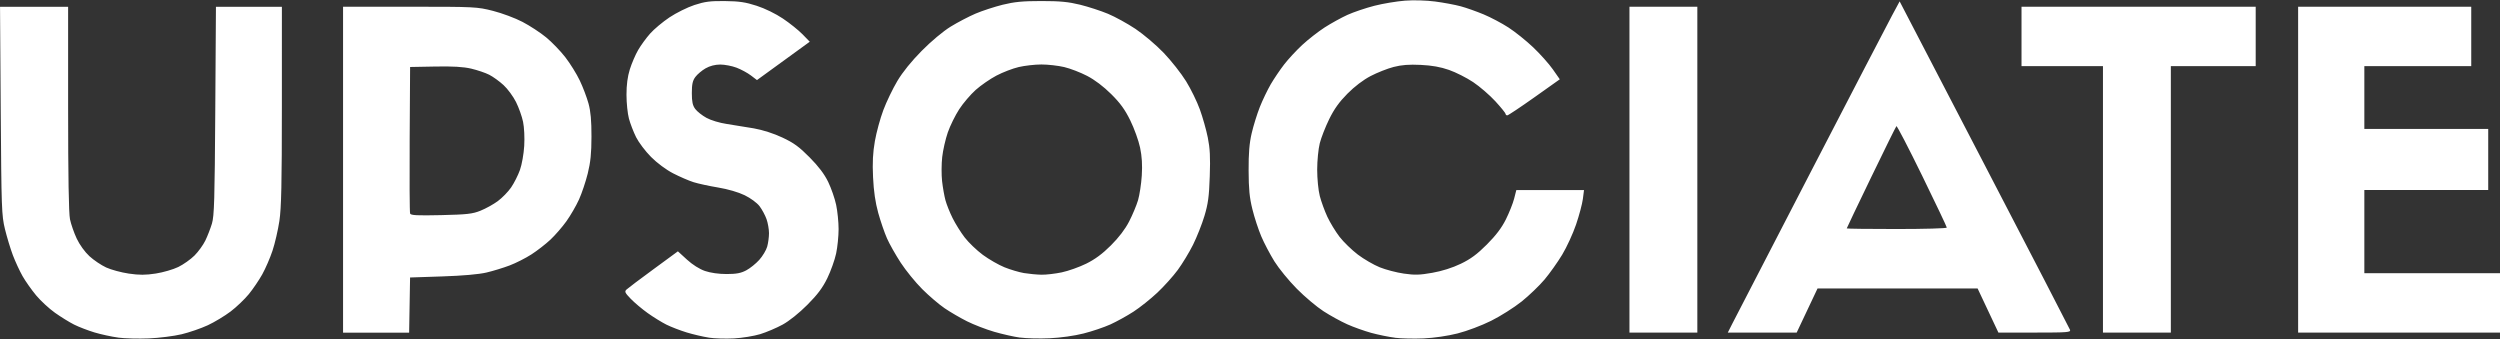 <?xml version="1.0" encoding="UTF-8" standalone="no"?>
<svg
   width="282.842"
   height="38.382"
   viewBox="0 0 74.835 10.155"
   id="svg1"
   xml:space="preserve"
   sodipodi:docname="logo_white.svg"
   inkscape:version="1.3.2 (091e20e, 2023-11-25)"
   version="1.1"
   xmlns:inkscape="http://www.inkscape.org/namespaces/inkscape"
   xmlns:sodipodi="http://sodipodi.sourceforge.net/DTD/sodipodi-0.dtd"
   xmlns="http://www.w3.org/2000/svg"
   xmlns:svg="http://www.w3.org/2000/svg"><rect x="0" y="0" width="74.835" height="10.155" fill="#333333" stroke="none"/><sodipodi:namedview
     id="namedview1"
     pagecolor="#ffffff"
     bordercolor="#000000"
     borderopacity="0.25"
     inkscape:showpageshadow="2"
     inkscape:pageopacity="0.0"
     inkscape:pagecheckerboard="0"
     inkscape:deskcolor="#d1d1d1"
     inkscape:zoom="2.2792214"
     inkscape:cx="116.26778"
     inkscape:cy="30.931616"
     inkscape:window-width="1960"
     inkscape:window-height="1248"
     inkscape:window-x="150"
     inkscape:window-y="74"
     inkscape:window-maximized="0"
     inkscape:current-layer="svg1" /><defs
     id="defs1" /><g
     id="layer1"
     transform="translate(-96.704,-121.017)"><g
       id="g1"
       transform="translate(26.994,-49.165)"><path
         style="display:none;fill:#5d5d5d"
         d="m 73.103,180.291 c -0.135,-0.025 -0.41,-0.094 -0.61,-0.154 -0.2,-0.06 -0.524,-0.193 -0.719,-0.296 -0.195,-0.102 -0.513,-0.334 -0.705,-0.515 -0.192,-0.181 -0.44,-0.463 -0.551,-0.626 -0.111,-0.163 -0.255,-0.418 -0.321,-0.567 -0.066,-0.149 -0.167,-0.416 -0.226,-0.593 -0.058,-0.177 -0.14,-0.528 -0.18,-0.78 -0.059,-0.364 -0.074,-1.064 -0.075,-3.442 l -2.05e-4,-2.985 h 1.016 1.016 l 8.83e-4,3.01 c 7.21e-4,2.46 0.015,3.075 0.076,3.365 0.041,0.195 0.133,0.473 0.204,0.618 0.071,0.145 0.222,0.359 0.335,0.476 0.113,0.117 0.359,0.285 0.545,0.373 0.328,0.155 0.36,0.16 1.024,0.16 0.595,-3.3e-4 0.724,-0.016 0.973,-0.116 0.158,-0.064 0.39,-0.206 0.516,-0.317 0.126,-0.111 0.289,-0.304 0.363,-0.43 0.074,-0.126 0.179,-0.403 0.233,-0.618 0.093,-0.366 0.1,-0.576 0.1,-3.456 v -3.066 l 1.029,0.014 1.029,0.014 -0.002,3.048 c -0.002,2.645 -0.013,3.11 -0.088,3.515 -0.047,0.257 -0.155,0.654 -0.238,0.883 -0.083,0.229 -0.256,0.583 -0.383,0.786 -0.129,0.208 -0.396,0.525 -0.607,0.722 -0.249,0.232 -0.519,0.423 -0.799,0.563 -0.233,0.117 -0.606,0.26 -0.829,0.318 -0.295,0.077 -0.608,0.111 -1.143,0.124 -0.405,0.01 -0.847,-0.002 -0.982,-0.027 z m 17.651,-0.007 c -0.15,-0.025 -0.432,-0.1 -0.625,-0.168 -0.194,-0.067 -0.52,-0.218 -0.725,-0.336 -0.205,-0.117 -0.524,-0.35 -0.708,-0.516 -0.185,-0.167 -0.336,-0.319 -0.336,-0.34 0,-0.02 0.363,-0.304 0.808,-0.631 0.444,-0.327 0.821,-0.594 0.838,-0.594 0.017,0 0.128,0.095 0.246,0.211 0.119,0.116 0.319,0.257 0.445,0.314 0.152,0.069 0.375,0.111 0.663,0.125 0.393,0.02 0.46,0.009 0.699,-0.112 0.155,-0.079 0.325,-0.218 0.411,-0.337 0.081,-0.112 0.174,-0.315 0.207,-0.453 0.046,-0.19 0.046,-0.317 10e-4,-0.534 -0.036,-0.173 -0.123,-0.368 -0.222,-0.499 -0.09,-0.118 -0.277,-0.277 -0.415,-0.353 -0.139,-0.076 -0.378,-0.162 -0.531,-0.191 -0.154,-0.029 -0.462,-0.089 -0.686,-0.132 -0.226,-0.044 -0.592,-0.169 -0.825,-0.28 -0.275,-0.132 -0.532,-0.307 -0.75,-0.511 -0.25,-0.234 -0.382,-0.411 -0.535,-0.723 -0.153,-0.311 -0.218,-0.519 -0.26,-0.844 -0.043,-0.329 -0.042,-0.519 0.005,-0.797 0.034,-0.201 0.141,-0.531 0.238,-0.733 0.133,-0.277 0.278,-0.468 0.593,-0.779 0.29,-0.287 0.519,-0.462 0.751,-0.574 0.184,-0.089 0.481,-0.199 0.66,-0.246 0.243,-0.062 0.457,-0.077 0.835,-0.058 0.324,0.017 0.628,0.066 0.838,0.137 0.182,0.061 0.479,0.198 0.661,0.306 0.182,0.107 0.466,0.324 0.63,0.482 0.256,0.246 0.289,0.297 0.228,0.358 -0.039,0.039 -0.4,0.309 -0.802,0.601 l -0.73,0.531 -0.225,-0.172 c -0.124,-0.095 -0.354,-0.209 -0.51,-0.255 -0.238,-0.069 -0.329,-0.073 -0.552,-0.023 -0.205,0.046 -0.309,0.106 -0.445,0.256 -0.123,0.136 -0.188,0.266 -0.211,0.424 -0.019,0.125 -0.017,0.281 0.003,0.347 0.02,0.066 0.083,0.185 0.14,0.266 0.057,0.08 0.223,0.201 0.371,0.269 0.17,0.078 0.478,0.15 0.843,0.197 0.316,0.041 0.701,0.111 0.855,0.155 0.154,0.044 0.439,0.164 0.635,0.266 0.213,0.112 0.489,0.318 0.688,0.516 0.208,0.207 0.401,0.463 0.516,0.686 0.101,0.196 0.222,0.502 0.268,0.682 0.052,0.202 0.083,0.521 0.082,0.838 -0.001,0.297 -0.035,0.639 -0.081,0.813 -0.044,0.166 -0.147,0.44 -0.228,0.61 -0.082,0.17 -0.253,0.44 -0.38,0.6 -0.127,0.16 -0.36,0.393 -0.519,0.518 -0.158,0.124 -0.427,0.296 -0.596,0.381 -0.17,0.086 -0.489,0.201 -0.71,0.257 -0.264,0.067 -0.552,0.1 -0.838,0.096 -0.24,-0.003 -0.559,-0.026 -0.71,-0.051 z m 9.256,-0.018 c -0.2,-0.036 -0.52,-0.117 -0.711,-0.18 -0.191,-0.063 -0.484,-0.183 -0.652,-0.266 -0.168,-0.084 -0.431,-0.235 -0.584,-0.336 -0.154,-0.101 -0.459,-0.355 -0.679,-0.565 -0.22,-0.21 -0.5,-0.521 -0.622,-0.691 -0.122,-0.171 -0.312,-0.491 -0.422,-0.711 -0.11,-0.22 -0.262,-0.607 -0.337,-0.858 -0.109,-0.365 -0.142,-0.598 -0.162,-1.158 -0.016,-0.44 -0.003,-0.846 0.037,-1.09 0.034,-0.214 0.12,-0.561 0.19,-0.772 0.07,-0.211 0.222,-0.563 0.337,-0.782 0.115,-0.219 0.357,-0.582 0.537,-0.806 0.18,-0.224 0.492,-0.539 0.694,-0.7 0.202,-0.16 0.501,-0.373 0.665,-0.471 0.164,-0.099 0.444,-0.241 0.624,-0.316 0.179,-0.075 0.499,-0.182 0.711,-0.238 0.251,-0.066 0.623,-0.111 1.071,-0.128 0.561,-0.021 0.774,-0.008 1.168,0.074 0.265,0.055 0.665,0.172 0.889,0.258 0.224,0.087 0.552,0.244 0.731,0.349 0.178,0.105 0.475,0.318 0.659,0.472 0.184,0.154 0.469,0.44 0.633,0.635 0.164,0.195 0.386,0.504 0.493,0.688 0.107,0.184 0.263,0.504 0.345,0.711 0.082,0.208 0.186,0.541 0.231,0.74 0.045,0.199 0.097,0.557 0.115,0.794 0.019,0.254 0.007,0.638 -0.03,0.933 -0.035,0.276 -0.12,0.684 -0.19,0.908 -0.07,0.224 -0.227,0.601 -0.349,0.838 -0.122,0.237 -0.37,0.619 -0.551,0.848 -0.181,0.229 -0.485,0.545 -0.674,0.703 -0.19,0.158 -0.515,0.387 -0.722,0.509 -0.208,0.122 -0.569,0.292 -0.804,0.377 -0.235,0.085 -0.622,0.188 -0.861,0.23 -0.239,0.042 -0.655,0.074 -0.923,0.071 -0.269,-0.003 -0.652,-0.034 -0.853,-0.071 z m 1.624,-1.982 c 0.16,-0.042 0.425,-0.144 0.589,-0.227 0.164,-0.083 0.409,-0.246 0.543,-0.362 0.134,-0.116 0.328,-0.317 0.431,-0.446 0.103,-0.129 0.256,-0.374 0.342,-0.544 0.085,-0.17 0.194,-0.456 0.24,-0.635 0.051,-0.194 0.085,-0.522 0.085,-0.809 0,-0.287 -0.034,-0.615 -0.085,-0.809 -0.047,-0.179 -0.155,-0.465 -0.24,-0.635 -0.085,-0.17 -0.246,-0.423 -0.356,-0.563 -0.11,-0.14 -0.316,-0.349 -0.457,-0.465 -0.141,-0.116 -0.397,-0.279 -0.569,-0.363 -0.172,-0.084 -0.415,-0.181 -0.54,-0.217 -0.125,-0.035 -0.444,-0.066 -0.71,-0.068 -0.273,-0.002 -0.593,0.027 -0.737,0.068 -0.14,0.039 -0.414,0.151 -0.61,0.248 -0.248,0.123 -0.473,0.294 -0.742,0.563 -0.29,0.29 -0.433,0.485 -0.573,0.777 -0.103,0.215 -0.22,0.546 -0.261,0.737 -0.04,0.19 -0.073,0.518 -0.073,0.727 0,0.21 0.033,0.538 0.074,0.73 0.041,0.192 0.156,0.516 0.257,0.72 0.101,0.204 0.307,0.507 0.458,0.674 0.151,0.167 0.407,0.392 0.568,0.5 0.161,0.108 0.475,0.258 0.699,0.334 0.329,0.112 0.498,0.139 0.891,0.14 0.269,6e-4 0.614,-0.033 0.775,-0.075 z m 9.638,2.002 c -0.153,-0.027 -0.431,-0.095 -0.618,-0.151 -0.187,-0.056 -0.473,-0.16 -0.636,-0.232 -0.163,-0.072 -0.486,-0.257 -0.718,-0.41 -0.232,-0.154 -0.575,-0.432 -0.764,-0.618 -0.188,-0.186 -0.475,-0.538 -0.637,-0.782 -0.162,-0.244 -0.375,-0.641 -0.474,-0.883 -0.098,-0.241 -0.222,-0.648 -0.275,-0.903 -0.061,-0.297 -0.096,-0.674 -0.096,-1.048 0,-0.374 0.034,-0.751 0.096,-1.048 0.053,-0.255 0.176,-0.661 0.275,-0.903 0.098,-0.241 0.31,-0.636 0.47,-0.877 0.16,-0.241 0.454,-0.601 0.653,-0.8 0.199,-0.199 0.533,-0.475 0.741,-0.613 0.209,-0.138 0.553,-0.326 0.765,-0.418 0.212,-0.092 0.566,-0.217 0.787,-0.278 0.336,-0.093 0.54,-0.111 1.24,-0.113 0.759,-0.002 0.885,0.011 1.331,0.135 0.271,0.075 0.66,0.217 0.864,0.314 0.204,0.098 0.502,0.264 0.661,0.37 0.16,0.106 0.424,0.31 0.587,0.454 0.163,0.144 0.431,0.436 0.594,0.65 0.258,0.337 0.288,0.398 0.225,0.461 -0.04,0.04 -0.39,0.298 -0.777,0.574 l -0.704,0.501 -0.514,-0.515 c -0.41,-0.411 -0.591,-0.552 -0.895,-0.7 -0.222,-0.108 -0.568,-0.222 -0.829,-0.273 -0.382,-0.074 -0.513,-0.079 -0.882,-0.029 -0.326,0.044 -0.543,0.111 -0.872,0.27 -0.337,0.163 -0.524,0.297 -0.806,0.579 -0.282,0.281 -0.415,0.467 -0.572,0.793 -0.112,0.234 -0.238,0.586 -0.279,0.781 -0.041,0.196 -0.075,0.504 -0.075,0.686 0,0.182 0.034,0.49 0.074,0.686 0.041,0.196 0.17,0.55 0.286,0.787 0.161,0.329 0.298,0.517 0.572,0.787 0.223,0.22 0.487,0.419 0.691,0.522 0.182,0.092 0.456,0.2 0.61,0.241 0.153,0.041 0.489,0.074 0.746,0.075 0.358,4.6e-4 0.561,-0.029 0.868,-0.126 0.22,-0.07 0.541,-0.218 0.714,-0.329 0.173,-0.112 0.425,-0.319 0.56,-0.461 0.136,-0.142 0.331,-0.4 0.434,-0.572 0.103,-0.173 0.237,-0.48 0.297,-0.682 l 0.11,-0.368 h 1.034 1.034 l -0.035,0.241 c -0.019,0.133 -0.091,0.424 -0.16,0.648 -0.069,0.224 -0.213,0.582 -0.32,0.797 -0.107,0.215 -0.269,0.5 -0.361,0.633 -0.092,0.133 -0.338,0.422 -0.548,0.641 -0.21,0.219 -0.578,0.53 -0.818,0.691 -0.24,0.161 -0.615,0.366 -0.832,0.457 -0.217,0.09 -0.57,0.211 -0.785,0.267 -0.271,0.071 -0.6,0.109 -1.076,0.121 -0.377,0.01 -0.811,-0.004 -0.964,-0.031 z m -31.294,-5.029 v -4.931 l 2.045,0.019 c 1.921,0.018 2.069,0.026 2.451,0.132 0.224,0.062 0.553,0.181 0.731,0.264 0.179,0.084 0.466,0.253 0.639,0.376 0.173,0.123 0.443,0.363 0.601,0.534 0.158,0.171 0.378,0.464 0.489,0.652 0.111,0.188 0.265,0.525 0.343,0.748 0.132,0.381 0.141,0.458 0.139,1.219 -0.002,0.673 -0.021,0.881 -0.113,1.213 -0.061,0.22 -0.19,0.566 -0.287,0.768 -0.097,0.202 -0.305,0.531 -0.461,0.731 -0.157,0.2 -0.437,0.48 -0.624,0.621 -0.186,0.141 -0.502,0.335 -0.701,0.431 -0.199,0.096 -0.542,0.223 -0.762,0.283 -0.328,0.089 -0.587,0.113 -1.429,0.132 l -1.029,0.023 v 0.858 0.858 h -1.016 -1.016 z m 3.658,1.323 c 0.182,-0.029 0.471,-0.12 0.644,-0.204 0.2,-0.097 0.406,-0.253 0.568,-0.431 0.153,-0.167 0.297,-0.392 0.361,-0.562 0.058,-0.156 0.131,-0.45 0.161,-0.653 0.04,-0.27 0.039,-0.47 -0.003,-0.745 -0.032,-0.207 -0.113,-0.495 -0.179,-0.641 -0.067,-0.146 -0.229,-0.38 -0.361,-0.521 -0.145,-0.154 -0.372,-0.321 -0.574,-0.421 l -0.334,-0.165 -0.954,-0.017 -0.954,-0.017 v 2.214 2.214 l 0.648,-3.8e-4 c 0.356,-2.1e-4 0.796,-0.024 0.978,-0.052 z m 34.849,-1.319 v -4.928 h 1.016 1.016 v 4.928 4.928 h -1.016 -1.016 z m 3.262,4.204 c 0.206,-0.398 1.367,-2.638 2.581,-4.978 1.213,-2.34 2.221,-4.255 2.239,-4.255 0.018,0 1.19,2.227 2.605,4.949 1.415,2.722 2.572,4.962 2.572,4.979 0,0.017 -0.497,0.025 -1.105,0.017 l -1.105,-0.014 -0.315,-0.648 -0.315,-0.648 h -2.394 -2.394 l -0.313,0.66 -0.313,0.66 -1.058,1.3e-4 -1.058,1.3e-4 z m 5.51,-3.952 c -0.396,-0.812 -0.743,-1.474 -0.771,-1.471 -0.028,0.003 -0.365,0.658 -0.749,1.456 -0.384,0.798 -0.699,1.46 -0.699,1.471 0,0.011 0.661,0.02 1.469,0.02 h 1.469 z m 5.401,0.689 v -3.988 h -1.219 -1.219 v -0.94 -0.94 h 3.532 3.532 l -0.014,0.927 -0.014,0.927 -1.283,0.014 -1.283,0.014 v 3.987 3.987 h -1.016 -1.016 z m 5.791,-0.94 v -4.928 h 2.616 2.616 v 0.94 0.94 h -1.575 -1.575 v 0.914 0.914 h 1.829 1.829 v 0.914 0.914 h -1.829 -1.829 v 1.219 1.219 h 2.007 2.007 v 0.94 0.94 h -3.048 -3.048 z"
         id="path3" /><path
         style="display:none;fill:#2f2f2f"
         d="m 73.213,180.29 c -0.159,-0.025 -0.429,-0.082 -0.601,-0.127 -0.172,-0.044 -0.435,-0.135 -0.586,-0.202 -0.151,-0.067 -0.383,-0.196 -0.517,-0.288 -0.134,-0.091 -0.355,-0.27 -0.492,-0.397 -0.137,-0.127 -0.358,-0.396 -0.49,-0.597 -0.132,-0.201 -0.313,-0.54 -0.401,-0.753 -0.089,-0.213 -0.209,-0.585 -0.268,-0.828 -0.102,-0.42 -0.108,-0.593 -0.127,-3.603 l -0.019,-3.162 h 1.017 1.017 l 0.015,3.188 c 0.014,2.841 0.025,3.215 0.102,3.442 0.048,0.14 0.161,0.379 0.253,0.532 0.092,0.153 0.281,0.365 0.421,0.471 0.147,0.112 0.393,0.234 0.584,0.29 0.182,0.053 0.447,0.11 0.59,0.127 0.143,0.017 0.428,0.006 0.634,-0.023 0.206,-0.029 0.5,-0.111 0.655,-0.181 0.154,-0.07 0.38,-0.224 0.501,-0.341 0.121,-0.117 0.273,-0.316 0.337,-0.442 0.064,-0.126 0.147,-0.32 0.184,-0.432 0.052,-0.156 0.074,-0.943 0.095,-3.404 l 0.027,-3.2 1.003,-0.014 1.003,-0.014 -2.04e-4,3.036 c -1.63e-4,2.424 -0.015,3.129 -0.075,3.494 -0.041,0.251 -0.129,0.618 -0.196,0.814 -0.067,0.196 -0.174,0.459 -0.237,0.584 -0.064,0.125 -0.201,0.353 -0.305,0.507 -0.104,0.154 -0.305,0.387 -0.445,0.518 -0.141,0.131 -0.378,0.317 -0.527,0.411 -0.149,0.095 -0.423,0.233 -0.608,0.306 -0.185,0.074 -0.482,0.169 -0.66,0.212 -0.178,0.043 -0.609,0.088 -0.959,0.1 -0.349,0.012 -0.765,6.7e-4 -0.924,-0.025 z m 17.589,-0.007 c -0.152,-0.025 -0.465,-0.111 -0.696,-0.19 -0.23,-0.079 -0.586,-0.249 -0.79,-0.378 -0.204,-0.128 -0.508,-0.358 -0.676,-0.51 -0.168,-0.152 -0.293,-0.287 -0.279,-0.3 0.014,-0.013 0.387,-0.291 0.829,-0.618 l 0.804,-0.594 0.22,0.203 c 0.121,0.111 0.312,0.249 0.424,0.307 0.112,0.057 0.362,0.13 0.555,0.162 0.294,0.049 0.396,0.045 0.627,-0.022 0.151,-0.044 0.362,-0.152 0.467,-0.24 0.106,-0.087 0.242,-0.254 0.303,-0.37 0.084,-0.159 0.111,-0.299 0.111,-0.567 0,-0.268 -0.027,-0.408 -0.111,-0.566 -0.061,-0.116 -0.206,-0.292 -0.322,-0.391 -0.116,-0.099 -0.315,-0.216 -0.443,-0.259 -0.127,-0.043 -0.439,-0.115 -0.693,-0.159 -0.253,-0.044 -0.598,-0.126 -0.766,-0.182 -0.168,-0.056 -0.421,-0.168 -0.563,-0.249 -0.142,-0.081 -0.369,-0.245 -0.504,-0.364 -0.135,-0.119 -0.334,-0.352 -0.441,-0.518 -0.107,-0.166 -0.242,-0.452 -0.299,-0.635 -0.069,-0.223 -0.105,-0.486 -0.109,-0.791 -0.003,-0.294 0.026,-0.566 0.083,-0.762 0.048,-0.168 0.176,-0.455 0.284,-0.639 0.108,-0.184 0.347,-0.475 0.53,-0.647 0.221,-0.207 0.474,-0.379 0.752,-0.512 0.23,-0.11 0.54,-0.225 0.688,-0.255 0.148,-0.03 0.411,-0.055 0.584,-0.054 0.173,4.8e-4 0.475,0.034 0.671,0.075 0.196,0.041 0.547,0.169 0.781,0.284 0.293,0.144 0.537,0.316 0.782,0.55 l 0.357,0.341 -0.728,0.53 c -0.4,0.292 -0.76,0.55 -0.801,0.574 -0.048,0.029 -0.12,0.009 -0.209,-0.057 -0.075,-0.055 -0.235,-0.151 -0.357,-0.213 -0.121,-0.062 -0.34,-0.125 -0.485,-0.14 -0.2,-0.021 -0.321,-0.002 -0.5,0.077 -0.146,0.065 -0.275,0.168 -0.339,0.273 -0.057,0.093 -0.117,0.243 -0.134,0.334 -0.017,0.091 -0.015,0.25 0.004,0.353 0.022,0.118 0.106,0.258 0.224,0.377 0.126,0.126 0.281,0.215 0.466,0.268 0.152,0.044 0.488,0.103 0.745,0.132 0.258,0.029 0.648,0.109 0.868,0.178 0.22,0.069 0.544,0.22 0.722,0.334 0.177,0.115 0.441,0.331 0.585,0.482 0.145,0.15 0.336,0.41 0.424,0.576 0.089,0.167 0.207,0.479 0.262,0.695 0.064,0.25 0.1,0.561 0.1,0.856 0,0.255 -0.035,0.6 -0.078,0.767 -0.043,0.167 -0.154,0.463 -0.247,0.658 -0.093,0.196 -0.265,0.474 -0.382,0.62 -0.117,0.145 -0.354,0.371 -0.528,0.503 -0.173,0.131 -0.475,0.314 -0.671,0.406 -0.196,0.092 -0.532,0.203 -0.747,0.247 -0.215,0.043 -0.547,0.076 -0.737,0.073 -0.19,-0.003 -0.47,-0.027 -0.622,-0.052 z m 9.375,0.002 c -0.165,-0.024 -0.462,-0.088 -0.66,-0.143 -0.198,-0.054 -0.515,-0.168 -0.705,-0.253 -0.19,-0.085 -0.502,-0.257 -0.695,-0.381 -0.193,-0.125 -0.521,-0.389 -0.729,-0.587 -0.209,-0.198 -0.493,-0.526 -0.632,-0.727 -0.139,-0.202 -0.313,-0.487 -0.387,-0.633 -0.074,-0.146 -0.178,-0.386 -0.232,-0.533 -0.054,-0.147 -0.139,-0.416 -0.188,-0.598 -0.069,-0.252 -0.09,-0.529 -0.092,-1.168 -0.002,-0.722 0.014,-0.898 0.116,-1.27 0.065,-0.237 0.219,-0.646 0.342,-0.907 0.124,-0.261 0.325,-0.616 0.448,-0.787 0.123,-0.172 0.403,-0.484 0.623,-0.693 0.22,-0.21 0.526,-0.464 0.679,-0.565 0.154,-0.101 0.417,-0.253 0.584,-0.337 0.168,-0.084 0.488,-0.211 0.712,-0.281 0.224,-0.071 0.6,-0.157 0.834,-0.191 0.261,-0.038 0.636,-0.05 0.964,-0.032 0.295,0.017 0.72,0.076 0.944,0.131 0.224,0.055 0.557,0.164 0.74,0.243 0.183,0.079 0.49,0.235 0.68,0.346 0.191,0.112 0.512,0.344 0.713,0.516 0.202,0.172 0.511,0.503 0.687,0.737 0.176,0.233 0.418,0.63 0.538,0.881 0.119,0.251 0.263,0.624 0.319,0.828 0.056,0.204 0.128,0.593 0.16,0.865 0.042,0.364 0.043,0.628 10e-4,1.001 -0.031,0.279 -0.104,0.678 -0.162,0.888 -0.058,0.21 -0.182,0.546 -0.274,0.748 -0.093,0.202 -0.29,0.542 -0.437,0.756 -0.148,0.214 -0.401,0.523 -0.562,0.686 -0.161,0.164 -0.436,0.403 -0.611,0.532 -0.175,0.129 -0.49,0.321 -0.699,0.426 -0.21,0.105 -0.565,0.25 -0.789,0.32 -0.225,0.071 -0.586,0.154 -0.804,0.184 -0.217,0.03 -0.559,0.052 -0.76,0.049 -0.201,-0.003 -0.5,-0.026 -0.665,-0.05 z m 1.443,-1.985 c 0.126,-0.03 0.366,-0.119 0.533,-0.198 0.168,-0.079 0.441,-0.253 0.607,-0.388 0.172,-0.139 0.418,-0.414 0.569,-0.636 0.166,-0.245 0.318,-0.549 0.404,-0.812 0.117,-0.359 0.138,-0.507 0.138,-1.005 0,-0.497 -0.021,-0.647 -0.137,-1.001 -0.081,-0.247 -0.241,-0.573 -0.391,-0.798 -0.14,-0.21 -0.374,-0.482 -0.519,-0.605 -0.145,-0.123 -0.39,-0.293 -0.544,-0.377 -0.154,-0.084 -0.405,-0.195 -0.559,-0.247 -0.204,-0.069 -0.429,-0.094 -0.838,-0.094 -0.409,0 -0.634,0.025 -0.838,0.094 -0.154,0.052 -0.405,0.163 -0.559,0.248 -0.154,0.085 -0.375,0.232 -0.491,0.328 -0.117,0.095 -0.307,0.299 -0.423,0.453 -0.116,0.154 -0.277,0.421 -0.358,0.594 -0.08,0.173 -0.181,0.45 -0.224,0.617 -0.044,0.17 -0.078,0.516 -0.078,0.788 0,0.335 0.033,0.603 0.105,0.865 0.058,0.209 0.178,0.516 0.267,0.683 0.089,0.167 0.287,0.439 0.441,0.606 0.154,0.167 0.413,0.39 0.577,0.496 0.164,0.106 0.425,0.241 0.582,0.299 0.156,0.059 0.411,0.126 0.566,0.151 0.155,0.024 0.43,0.033 0.612,0.02 0.182,-0.014 0.433,-0.049 0.559,-0.079 z m 9.728,1.989 c -0.168,-0.026 -0.499,-0.107 -0.736,-0.181 -0.237,-0.073 -0.569,-0.203 -0.737,-0.287 -0.168,-0.084 -0.431,-0.236 -0.584,-0.337 -0.153,-0.101 -0.436,-0.332 -0.629,-0.514 -0.192,-0.181 -0.45,-0.46 -0.572,-0.619 -0.122,-0.159 -0.314,-0.459 -0.426,-0.667 -0.112,-0.208 -0.261,-0.547 -0.332,-0.753 -0.07,-0.206 -0.162,-0.567 -0.203,-0.801 -0.041,-0.234 -0.075,-0.626 -0.075,-0.87 0,-0.244 0.034,-0.635 0.075,-0.87 0.041,-0.234 0.129,-0.586 0.196,-0.781 0.067,-0.196 0.185,-0.481 0.262,-0.635 0.077,-0.154 0.224,-0.405 0.325,-0.559 0.101,-0.154 0.355,-0.459 0.565,-0.679 0.21,-0.22 0.522,-0.5 0.693,-0.623 0.172,-0.123 0.527,-0.325 0.79,-0.449 0.263,-0.124 0.671,-0.273 0.907,-0.331 0.236,-0.058 0.671,-0.119 0.967,-0.136 0.392,-0.022 0.676,-0.007 1.055,0.056 0.285,0.048 0.672,0.139 0.86,0.203 0.188,0.064 0.468,0.18 0.622,0.257 0.154,0.077 0.428,0.239 0.61,0.359 0.182,0.12 0.469,0.352 0.639,0.515 0.17,0.163 0.417,0.443 0.548,0.622 0.194,0.264 0.227,0.338 0.174,0.389 -0.036,0.034 -0.389,0.291 -0.785,0.571 l -0.719,0.508 -0.254,-0.317 c -0.14,-0.174 -0.399,-0.427 -0.577,-0.561 -0.177,-0.134 -0.459,-0.309 -0.625,-0.388 -0.166,-0.079 -0.473,-0.182 -0.681,-0.228 -0.27,-0.06 -0.497,-0.076 -0.79,-0.054 -0.226,0.017 -0.551,0.078 -0.722,0.136 -0.171,0.059 -0.431,0.182 -0.577,0.274 -0.146,0.092 -0.395,0.295 -0.552,0.451 -0.158,0.156 -0.363,0.409 -0.456,0.562 -0.093,0.153 -0.227,0.446 -0.298,0.651 -0.093,0.267 -0.136,0.517 -0.154,0.881 -0.017,0.352 1.6e-4,0.623 0.055,0.882 0.044,0.206 0.166,0.548 0.271,0.761 0.117,0.238 0.311,0.514 0.504,0.718 0.172,0.182 0.458,0.418 0.636,0.523 0.178,0.106 0.472,0.24 0.653,0.298 0.238,0.077 0.464,0.107 0.813,0.108 0.311,7.9e-4 0.591,-0.03 0.787,-0.087 0.168,-0.049 0.454,-0.166 0.636,-0.262 0.182,-0.095 0.449,-0.277 0.594,-0.403 0.144,-0.126 0.371,-0.393 0.503,-0.592 0.133,-0.199 0.303,-0.547 0.379,-0.773 l 0.138,-0.411 h 1.009 1.009 l -0.015,0.152 c -0.008,0.084 -0.061,0.335 -0.118,0.559 -0.056,0.224 -0.189,0.592 -0.296,0.819 -0.106,0.227 -0.286,0.549 -0.399,0.716 -0.113,0.167 -0.324,0.432 -0.468,0.59 -0.144,0.157 -0.403,0.397 -0.575,0.532 -0.172,0.135 -0.432,0.317 -0.576,0.405 -0.145,0.087 -0.43,0.23 -0.635,0.318 -0.205,0.087 -0.555,0.204 -0.778,0.258 -0.242,0.059 -0.653,0.108 -1.016,0.121 -0.335,0.012 -0.747,4e-5 -0.914,-0.026 z m -31.369,-5.031 v -4.933 l 2.019,0.022 c 1.864,0.021 2.052,0.031 2.445,0.132 0.234,0.06 0.611,0.201 0.838,0.313 0.227,0.112 0.561,0.324 0.742,0.471 0.181,0.147 0.437,0.402 0.569,0.565 0.132,0.163 0.319,0.448 0.415,0.633 0.097,0.185 0.229,0.508 0.295,0.717 0.103,0.33 0.118,0.479 0.114,1.118 -0.004,0.582 -0.028,0.822 -0.114,1.143 -0.06,0.224 -0.216,0.624 -0.346,0.889 -0.2,0.406 -0.311,0.556 -0.699,0.944 -0.388,0.388 -0.538,0.499 -0.944,0.699 -0.265,0.131 -0.665,0.286 -0.889,0.344 -0.322,0.085 -0.615,0.112 -1.409,0.133 l -1.002,0.026 -0.014,0.844 -0.014,0.844 -1.003,0.014 -1.003,0.014 z m 3.714,1.323 c 0.15,-0.029 0.411,-0.116 0.578,-0.195 0.168,-0.079 0.406,-0.244 0.529,-0.367 0.123,-0.123 0.287,-0.357 0.365,-0.521 0.078,-0.163 0.168,-0.46 0.202,-0.658 0.035,-0.205 0.047,-0.51 0.029,-0.705 -0.018,-0.189 -0.078,-0.467 -0.134,-0.617 -0.056,-0.15 -0.172,-0.379 -0.258,-0.508 -0.085,-0.129 -0.266,-0.316 -0.401,-0.415 -0.135,-0.099 -0.379,-0.229 -0.542,-0.287 -0.242,-0.087 -0.456,-0.111 -1.172,-0.132 l -0.876,-0.026 v 2.242 2.242 h 0.704 c 0.387,0 0.827,-0.023 0.978,-0.052 z m 34.792,-1.32 v -4.928 h 1.016 1.016 v 4.928 4.928 h -1.016 -1.016 z m 2.955,4.854 c 0.009,-0.04 1.159,-2.28 2.556,-4.977 1.397,-2.697 2.552,-4.904 2.566,-4.905 0.014,-7.5e-4 1.18,2.219 2.591,4.932 1.411,2.713 2.573,4.954 2.582,4.978 0.01,0.025 -0.463,0.045 -1.079,0.045 h -1.096 l -0.331,-0.66 -0.331,-0.66 -2.4,0.002 -2.4,0.002 -0.315,0.658 -0.315,0.658 h -1.023 c -0.866,0 -1.02,-0.011 -1.006,-0.073 z m 6.544,-3.115 c 0,-0.021 -0.338,-0.722 -0.75,-1.556 l -0.75,-1.517 -0.723,1.499 c -0.398,0.824 -0.723,1.525 -0.723,1.556 0,0.042 0.408,0.058 1.473,0.058 0.81,0 1.473,-0.018 1.473,-0.039 z m 4.674,-0.824 v -4.014 h -1.219 -1.219 v -0.914 -0.914 h 3.531 3.531 v 0.914 0.914 h -1.295 -1.295 l -0.013,4 -0.013,4 -1.003,0.014 -1.003,0.014 z m 5.815,3.949 c -0.013,-0.035 -0.018,-2.247 -0.011,-4.915 l 0.013,-4.851 2.603,-0.013 2.603,-0.013 v 0.914 0.914 l -1.587,0.013 -1.587,0.013 -0.014,0.927 -0.014,0.927 h 1.855 1.855 v 0.914 0.914 h -1.855 -1.855 l 0.014,1.232 0.014,1.232 2.019,0.013 2.019,0.013 v 0.914 0.914 h -3.024 c -2.373,0 -3.029,-0.014 -3.048,-0.064 z"
         id="path2" /><path
         style="display:inline;fill:#ffffff"
         d="m 73.248,180.287 c -0.196,-0.026 -0.515,-0.096 -0.71,-0.154 -0.195,-0.059 -0.469,-0.164 -0.61,-0.235 -0.14,-0.07 -0.398,-0.23 -0.573,-0.354 -0.175,-0.124 -0.429,-0.359 -0.564,-0.521 -0.135,-0.163 -0.318,-0.421 -0.405,-0.574 -0.087,-0.153 -0.218,-0.436 -0.291,-0.628 -0.073,-0.193 -0.179,-0.545 -0.237,-0.782 -0.099,-0.407 -0.106,-0.611 -0.126,-3.543 l -0.021,-3.111 h 1.019 1.019 v 3.046 c 0,2.027 0.019,3.136 0.056,3.315 0.031,0.148 0.122,0.409 0.202,0.579 0.085,0.181 0.243,0.4 0.379,0.525 0.128,0.118 0.355,0.271 0.503,0.339 0.148,0.068 0.453,0.15 0.678,0.183 0.315,0.046 0.499,0.045 0.806,-0.002 0.219,-0.034 0.522,-0.122 0.674,-0.196 0.152,-0.074 0.371,-0.229 0.485,-0.343 0.115,-0.115 0.261,-0.317 0.325,-0.449 0.064,-0.132 0.153,-0.36 0.197,-0.507 0.069,-0.227 0.083,-0.722 0.1,-3.378 l 0.02,-3.111 h 0.987 0.987 l -2.99e-4,2.959 c -2.37e-4,2.344 -0.016,3.062 -0.075,3.454 -0.041,0.272 -0.134,0.673 -0.206,0.889 -0.072,0.216 -0.21,0.534 -0.306,0.706 -0.096,0.172 -0.276,0.438 -0.401,0.591 -0.125,0.153 -0.371,0.388 -0.546,0.521 -0.176,0.133 -0.484,0.319 -0.684,0.412 -0.201,0.093 -0.554,0.215 -0.784,0.27 -0.231,0.055 -0.672,0.111 -0.981,0.124 -0.309,0.013 -0.722,0.002 -0.918,-0.024 z m 17.678,7.7e-4 c -0.168,-0.026 -0.464,-0.095 -0.659,-0.154 -0.195,-0.059 -0.469,-0.165 -0.61,-0.235 -0.14,-0.07 -0.392,-0.226 -0.56,-0.346 -0.168,-0.12 -0.395,-0.311 -0.506,-0.426 -0.175,-0.181 -0.191,-0.217 -0.127,-0.278 0.041,-0.039 0.403,-0.312 0.806,-0.607 l 0.732,-0.537 0.271,0.248 c 0.166,0.152 0.375,0.284 0.538,0.34 0.166,0.057 0.412,0.092 0.648,0.092 0.292,-1.2e-4 0.429,-0.026 0.588,-0.11 0.114,-0.06 0.289,-0.201 0.39,-0.313 0.101,-0.112 0.208,-0.291 0.238,-0.397 0.03,-0.107 0.054,-0.288 0.054,-0.404 1.56e-4,-0.115 -0.033,-0.304 -0.074,-0.42 -0.041,-0.116 -0.135,-0.29 -0.209,-0.387 -0.078,-0.102 -0.266,-0.24 -0.446,-0.328 -0.19,-0.092 -0.5,-0.182 -0.794,-0.231 -0.265,-0.044 -0.597,-0.116 -0.737,-0.16 -0.14,-0.044 -0.414,-0.163 -0.61,-0.264 -0.211,-0.109 -0.48,-0.309 -0.66,-0.49 -0.168,-0.168 -0.369,-0.434 -0.448,-0.591 -0.078,-0.157 -0.175,-0.408 -0.215,-0.558 -0.04,-0.15 -0.073,-0.47 -0.073,-0.712 -4.08e-4,-0.298 0.032,-0.543 0.1,-0.762 0.056,-0.178 0.167,-0.437 0.248,-0.577 0.081,-0.14 0.242,-0.362 0.359,-0.493 0.116,-0.132 0.377,-0.35 0.58,-0.486 0.203,-0.135 0.539,-0.302 0.747,-0.37 0.311,-0.102 0.473,-0.123 0.912,-0.118 0.429,0.005 0.615,0.032 0.951,0.141 0.248,0.08 0.568,0.237 0.787,0.384 0.204,0.137 0.467,0.348 0.586,0.47 l 0.216,0.222 -0.79,0.574 -0.79,0.574 -0.181,-0.138 c -0.1,-0.076 -0.293,-0.181 -0.43,-0.233 -0.137,-0.052 -0.357,-0.094 -0.489,-0.094 -0.155,5.4e-4 -0.312,0.041 -0.439,0.114 -0.109,0.062 -0.246,0.178 -0.305,0.257 -0.083,0.112 -0.106,0.218 -0.106,0.483 0,0.26 0.024,0.371 0.102,0.476 0.056,0.075 0.207,0.195 0.335,0.265 0.134,0.074 0.394,0.152 0.61,0.184 0.207,0.031 0.57,0.09 0.807,0.131 0.267,0.047 0.592,0.151 0.856,0.275 0.342,0.16 0.503,0.277 0.816,0.594 0.269,0.272 0.442,0.5 0.556,0.736 0.091,0.188 0.198,0.496 0.238,0.686 0.04,0.19 0.073,0.516 0.073,0.726 0,0.21 -0.033,0.538 -0.074,0.73 -0.041,0.192 -0.159,0.523 -0.263,0.737 -0.142,0.29 -0.292,0.491 -0.598,0.798 -0.245,0.246 -0.542,0.484 -0.739,0.592 -0.182,0.1 -0.484,0.228 -0.672,0.286 -0.188,0.057 -0.543,0.115 -0.787,0.128 -0.245,0.013 -0.582,0.003 -0.75,-0.023 z m 9.32,5.5e-4 c -0.183,-0.025 -0.532,-0.104 -0.777,-0.175 -0.244,-0.071 -0.609,-0.212 -0.811,-0.313 -0.201,-0.101 -0.504,-0.277 -0.671,-0.391 -0.168,-0.114 -0.47,-0.372 -0.672,-0.574 -0.202,-0.202 -0.491,-0.557 -0.643,-0.79 -0.152,-0.233 -0.337,-0.56 -0.411,-0.728 -0.074,-0.167 -0.192,-0.51 -0.262,-0.762 -0.087,-0.314 -0.135,-0.648 -0.155,-1.067 -0.021,-0.445 -0.006,-0.737 0.055,-1.084 0.046,-0.261 0.159,-0.678 0.253,-0.927 0.093,-0.249 0.282,-0.64 0.418,-0.869 0.16,-0.269 0.421,-0.591 0.731,-0.905 0.285,-0.288 0.639,-0.584 0.864,-0.723 0.21,-0.129 0.546,-0.305 0.748,-0.391 0.202,-0.086 0.568,-0.205 0.813,-0.266 0.35,-0.086 0.599,-0.11 1.157,-0.11 0.559,0 0.807,0.024 1.159,0.11 0.246,0.061 0.622,0.183 0.835,0.272 0.213,0.089 0.584,0.293 0.824,0.453 0.24,0.161 0.62,0.483 0.844,0.717 0.224,0.234 0.525,0.616 0.669,0.849 0.144,0.233 0.33,0.614 0.413,0.845 0.084,0.232 0.191,0.609 0.237,0.839 0.065,0.321 0.079,0.588 0.059,1.159 -0.02,0.605 -0.05,0.825 -0.159,1.188 -0.073,0.245 -0.228,0.634 -0.342,0.864 -0.115,0.23 -0.321,0.569 -0.458,0.755 -0.137,0.186 -0.411,0.491 -0.61,0.678 -0.199,0.187 -0.52,0.444 -0.714,0.569 -0.194,0.126 -0.505,0.297 -0.691,0.382 -0.186,0.084 -0.548,0.207 -0.803,0.271 -0.277,0.07 -0.687,0.128 -1.017,0.143 -0.303,0.014 -0.701,0.004 -0.884,-0.021 z m 1.247,-1.954 c 0.196,-0.041 0.525,-0.158 0.732,-0.26 0.263,-0.13 0.485,-0.293 0.739,-0.547 0.237,-0.236 0.427,-0.485 0.546,-0.717 0.101,-0.196 0.22,-0.481 0.266,-0.635 0.045,-0.154 0.096,-0.485 0.112,-0.737 0.02,-0.321 0.005,-0.571 -0.051,-0.838 -0.044,-0.21 -0.176,-0.575 -0.293,-0.813 -0.16,-0.326 -0.301,-0.52 -0.572,-0.789 -0.23,-0.228 -0.491,-0.426 -0.721,-0.545 -0.198,-0.103 -0.507,-0.222 -0.686,-0.264 -0.179,-0.042 -0.485,-0.077 -0.681,-0.077 -0.196,0 -0.502,0.035 -0.681,0.077 -0.179,0.042 -0.478,0.157 -0.666,0.256 -0.187,0.098 -0.466,0.291 -0.62,0.428 -0.153,0.137 -0.376,0.397 -0.494,0.579 -0.118,0.182 -0.272,0.493 -0.341,0.692 -0.069,0.199 -0.145,0.531 -0.168,0.738 -0.023,0.207 -0.025,0.532 -0.004,0.721 0.021,0.189 0.067,0.447 0.101,0.573 0.034,0.126 0.13,0.366 0.213,0.533 0.083,0.168 0.246,0.429 0.363,0.581 0.117,0.152 0.361,0.386 0.542,0.52 0.182,0.134 0.474,0.302 0.65,0.373 0.176,0.071 0.439,0.149 0.584,0.173 0.145,0.024 0.379,0.046 0.518,0.049 0.14,0.003 0.414,-0.029 0.61,-0.07 z m 9.976,1.957 c -0.185,-0.023 -0.505,-0.089 -0.711,-0.145 -0.206,-0.057 -0.53,-0.172 -0.719,-0.257 -0.19,-0.085 -0.51,-0.261 -0.711,-0.391 -0.202,-0.13 -0.562,-0.433 -0.8,-0.674 -0.239,-0.241 -0.54,-0.61 -0.67,-0.819 -0.13,-0.21 -0.307,-0.546 -0.393,-0.748 -0.086,-0.202 -0.206,-0.568 -0.266,-0.813 -0.086,-0.346 -0.111,-0.605 -0.113,-1.157 -0.002,-0.522 0.022,-0.819 0.092,-1.118 0.052,-0.224 0.162,-0.577 0.244,-0.785 0.083,-0.208 0.23,-0.514 0.327,-0.681 0.097,-0.166 0.277,-0.432 0.399,-0.59 0.122,-0.158 0.366,-0.422 0.543,-0.586 0.177,-0.164 0.478,-0.399 0.668,-0.522 0.191,-0.123 0.499,-0.293 0.685,-0.378 0.186,-0.084 0.55,-0.207 0.808,-0.273 0.258,-0.066 0.67,-0.134 0.916,-0.153 0.26,-0.02 0.636,-0.009 0.903,0.026 0.251,0.033 0.594,0.097 0.761,0.142 0.168,0.045 0.477,0.155 0.689,0.243 0.211,0.088 0.546,0.265 0.745,0.394 0.199,0.129 0.531,0.395 0.738,0.592 0.207,0.197 0.471,0.492 0.587,0.657 l 0.21,0.3 -0.761,0.54 c -0.419,0.297 -0.784,0.54 -0.811,0.54 -0.028,0 -0.05,-0.019 -0.05,-0.043 0,-0.024 -0.138,-0.194 -0.307,-0.379 -0.169,-0.184 -0.468,-0.442 -0.664,-0.573 -0.196,-0.131 -0.521,-0.295 -0.722,-0.365 -0.254,-0.089 -0.511,-0.135 -0.847,-0.151 -0.353,-0.017 -0.571,-4.6e-4 -0.813,0.062 -0.182,0.047 -0.49,0.169 -0.686,0.271 -0.224,0.117 -0.481,0.312 -0.696,0.529 -0.245,0.247 -0.398,0.461 -0.546,0.763 -0.113,0.231 -0.24,0.555 -0.282,0.722 -0.042,0.167 -0.077,0.522 -0.077,0.789 0,0.273 0.034,0.62 0.078,0.789 0.043,0.167 0.145,0.446 0.226,0.621 0.082,0.175 0.246,0.445 0.366,0.601 0.12,0.155 0.367,0.394 0.548,0.532 0.182,0.137 0.477,0.308 0.656,0.38 0.179,0.072 0.503,0.157 0.72,0.188 0.325,0.047 0.475,0.043 0.853,-0.024 0.293,-0.052 0.6,-0.149 0.851,-0.27 0.296,-0.142 0.489,-0.285 0.78,-0.576 0.27,-0.27 0.442,-0.497 0.569,-0.75 0.1,-0.2 0.211,-0.48 0.248,-0.622 l 0.066,-0.259 h 1.013 1.013 l -0.034,0.267 c -0.019,0.147 -0.11,0.49 -0.203,0.763 -0.093,0.273 -0.28,0.68 -0.416,0.905 -0.136,0.225 -0.373,0.559 -0.527,0.742 -0.154,0.183 -0.463,0.48 -0.686,0.659 -0.224,0.179 -0.635,0.439 -0.914,0.578 -0.29,0.144 -0.721,0.306 -1.004,0.378 -0.296,0.075 -0.706,0.135 -1.016,0.149 -0.286,0.013 -0.672,0.004 -0.857,-0.019 z m -31.49,-5.031 v -4.877 h 2 c 1.952,0 2.012,0.003 2.488,0.124 0.268,0.068 0.666,0.216 0.883,0.33 0.217,0.113 0.536,0.321 0.708,0.463 0.172,0.141 0.431,0.41 0.575,0.596 0.144,0.186 0.339,0.5 0.432,0.696 0.094,0.196 0.211,0.506 0.261,0.687 0.065,0.239 0.09,0.512 0.089,0.991 -9.82e-4,0.501 -0.028,0.767 -0.111,1.103 -0.06,0.243 -0.178,0.594 -0.262,0.78 -0.084,0.185 -0.253,0.478 -0.376,0.65 -0.123,0.172 -0.339,0.421 -0.48,0.553 -0.141,0.132 -0.397,0.331 -0.568,0.441 -0.171,0.11 -0.464,0.259 -0.651,0.33 -0.187,0.071 -0.5,0.167 -0.696,0.213 -0.226,0.053 -0.708,0.096 -1.321,0.116 l -0.965,0.032 -0.014,0.826 -0.014,0.826 h -0.989 -0.989 z m 4.115,1.228 c 0.154,-0.061 0.386,-0.19 0.517,-0.286 0.13,-0.096 0.31,-0.28 0.399,-0.41 0.089,-0.129 0.208,-0.365 0.264,-0.523 0.057,-0.159 0.114,-0.481 0.128,-0.72 0.015,-0.245 -4.58e-4,-0.557 -0.035,-0.722 -0.033,-0.16 -0.128,-0.426 -0.211,-0.592 -0.083,-0.166 -0.25,-0.393 -0.373,-0.506 -0.122,-0.113 -0.315,-0.252 -0.429,-0.31 -0.114,-0.058 -0.357,-0.14 -0.539,-0.183 -0.237,-0.055 -0.548,-0.073 -1.081,-0.063 l -0.748,0.014 -0.013,2.159 c -0.007,1.187 -0.001,2.19 0.013,2.227 0.021,0.055 0.204,0.064 0.928,0.048 0.78,-0.018 0.939,-0.036 1.181,-0.133 z m 34.392,-1.228 v -4.877 h 1.016 1.016 v 4.877 4.877 h -1.016 -1.016 z m 3.079,4.61 c 0.074,-0.147 1.128,-2.187 2.344,-4.534 1.215,-2.347 2.312,-4.458 2.437,-4.69 l 0.228,-0.423 2.534,4.875 c 1.394,2.681 2.549,4.912 2.566,4.957 0.029,0.074 -0.074,0.082 -1.056,0.082 h -1.088 l -0.311,-0.66 -0.311,-0.66 h -2.396 -2.396 l -0.312,0.66 -0.312,0.66 h -1.031 -1.031 z m 6.421,-2.875 c 0,-0.024 -0.333,-0.723 -0.739,-1.555 -0.407,-0.832 -0.753,-1.499 -0.77,-1.482 -0.017,0.017 -0.359,0.709 -0.759,1.537 -0.401,0.829 -0.728,1.514 -0.728,1.524 0,0.01 0.674,0.018 1.499,0.018 0.824,0 1.499,-0.019 1.499,-0.043 z m 4.674,-0.846 v -3.988 h -1.219 -1.219 v -0.889 -0.889 h 3.505 3.505 v 0.889 0.889 h -1.27 -1.27 v 3.988 3.988 h -1.016 -1.016 z m 5.842,-0.889 v -4.877 h 2.591 2.591 v 0.889 0.889 h -1.6 -1.6 v 0.94 0.94 h 1.854 1.854 v 0.914 0.914 h -1.854 -1.854 v 1.245 1.245 h 2.032 2.032 v 0.889 0.889 h -3.023 -3.023 z"
         id="path1" /></g></g></svg>
